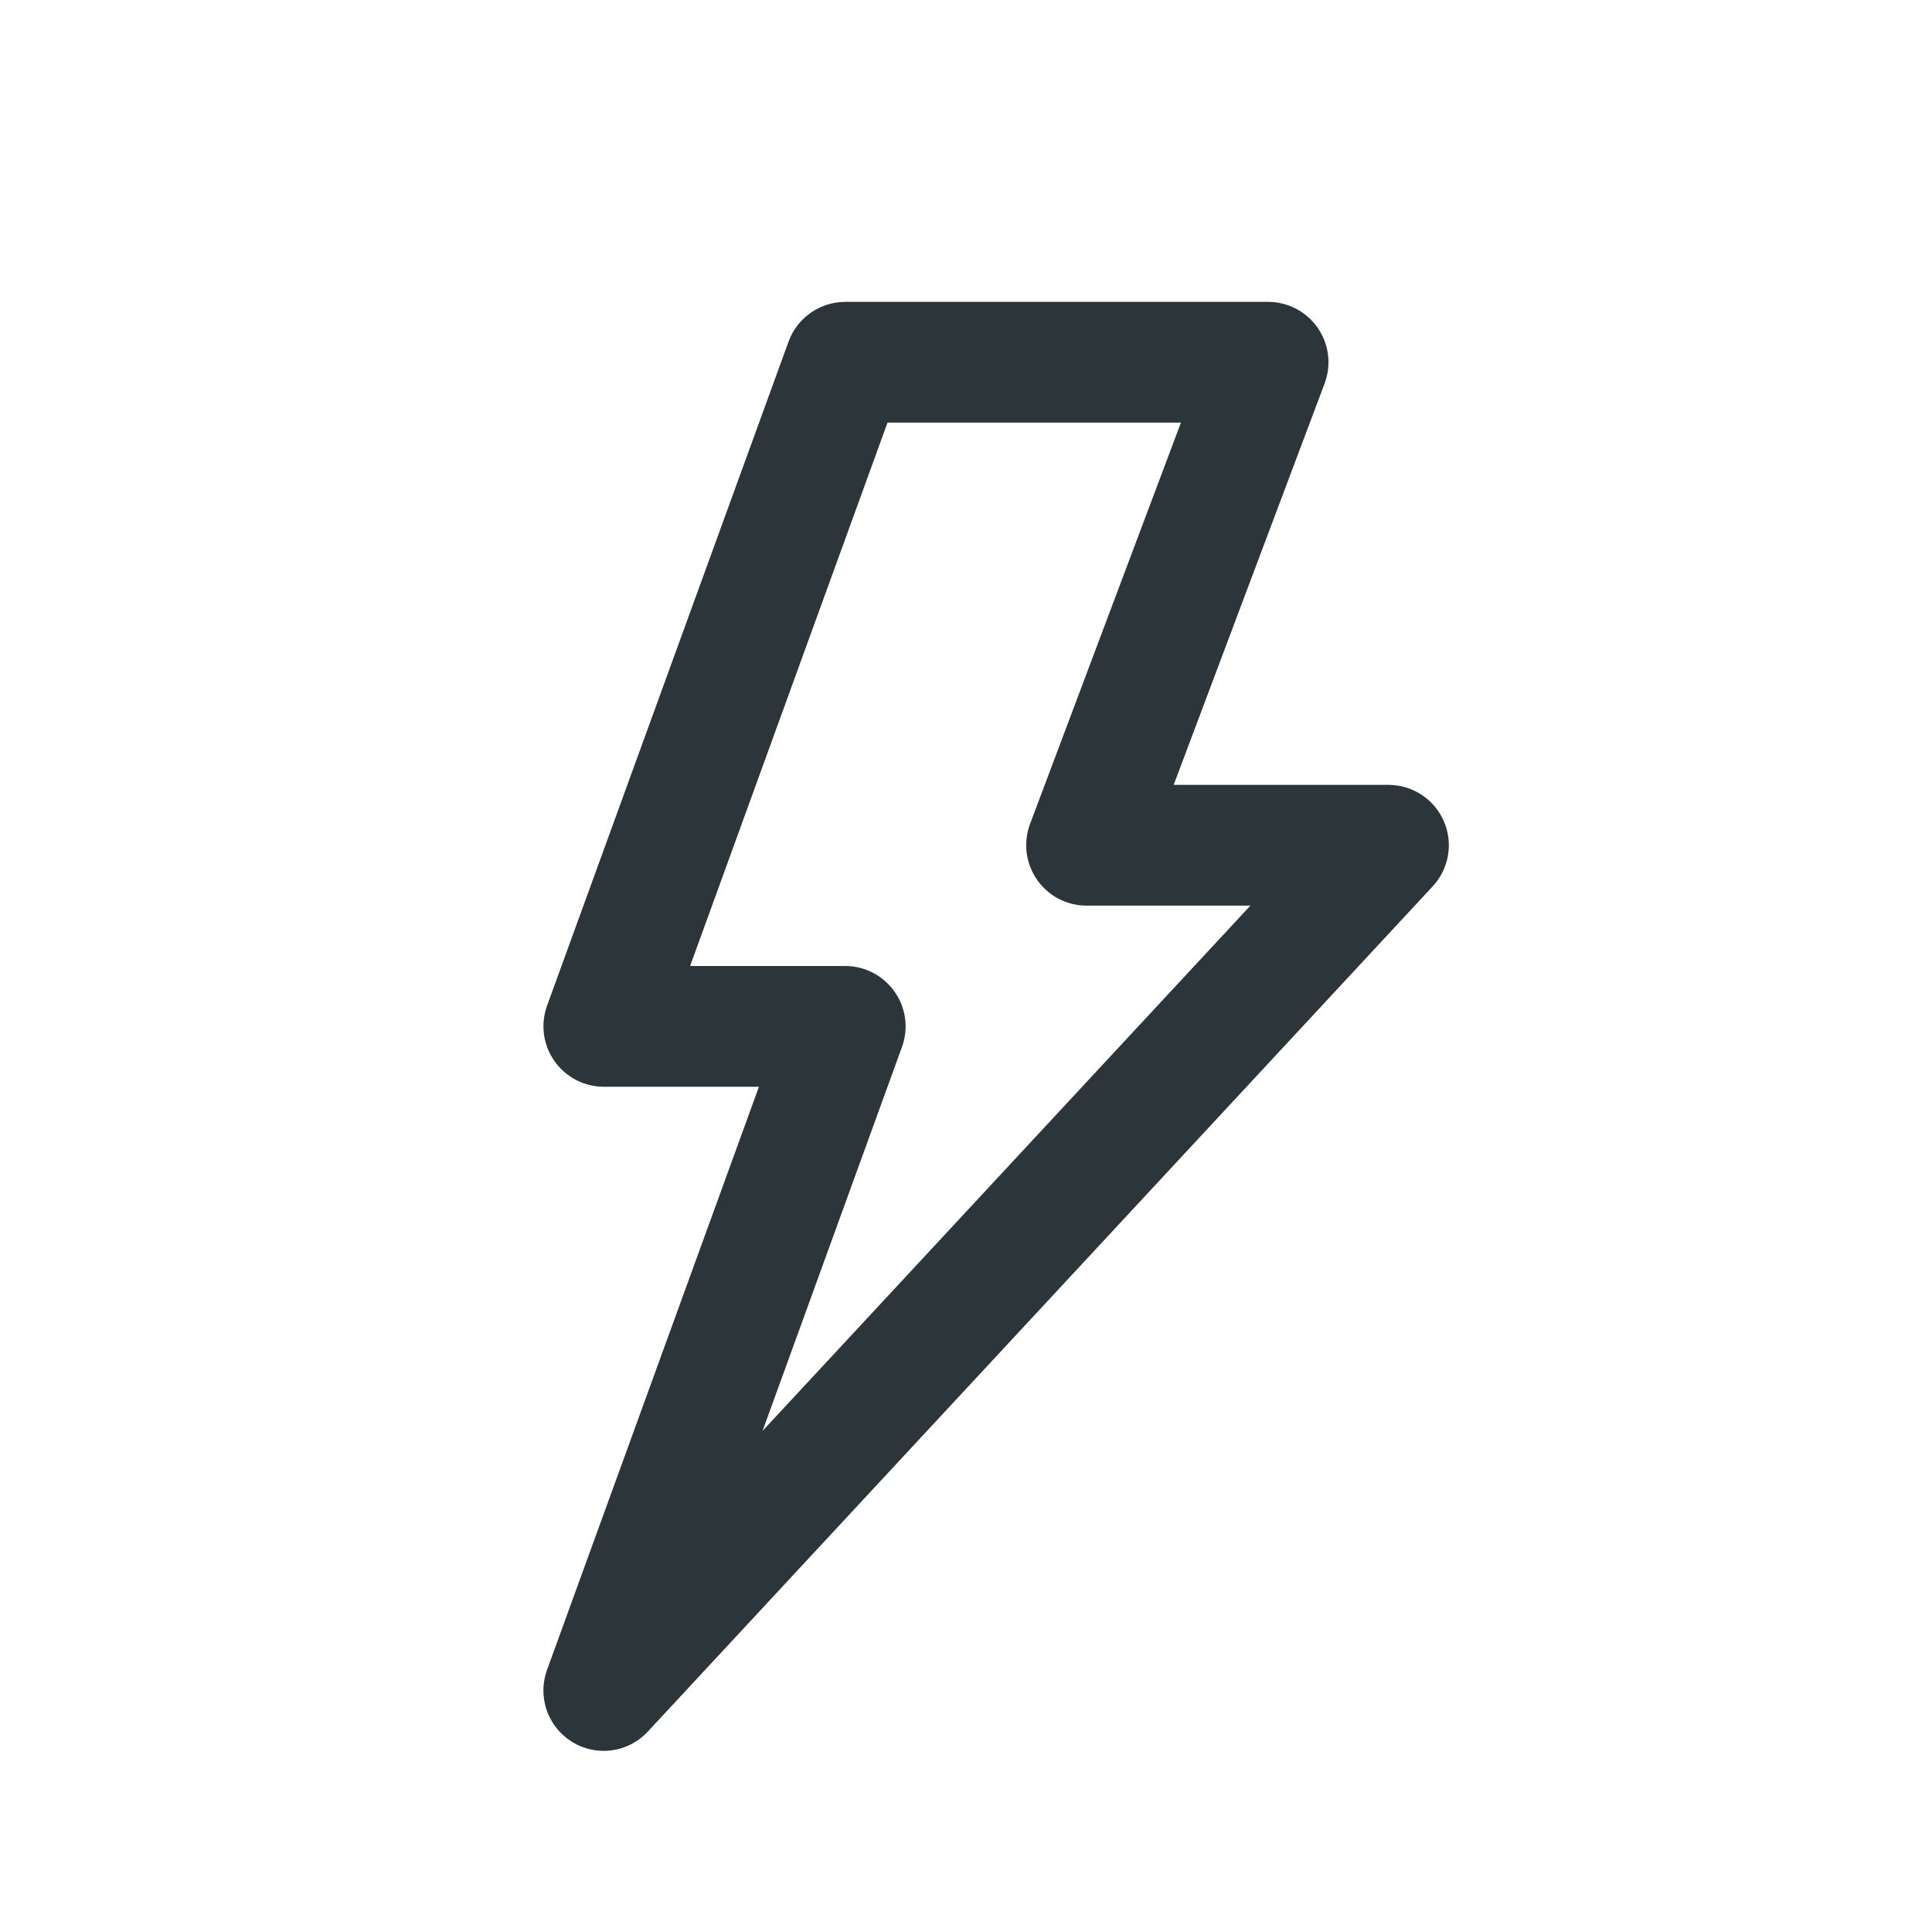 <svg width="40" height="40" viewBox="0 0 40 40" fill="none" xmlns="http://www.w3.org/2000/svg">
<path d="M12.5 36.25C12.3 36.25 12.102 36.202 11.924 36.109C11.746 36.016 11.593 35.882 11.478 35.718C11.362 35.554 11.288 35.364 11.262 35.165C11.235 34.966 11.257 34.764 11.325 34.575L15.713 22.5H12.5C12.299 22.5 12.101 22.451 11.922 22.357C11.743 22.263 11.59 22.128 11.475 21.962C11.361 21.799 11.288 21.61 11.262 21.412C11.236 21.214 11.258 21.013 11.325 20.825L16.325 7.075C16.413 6.833 16.572 6.625 16.783 6.477C16.993 6.329 17.244 6.25 17.5 6.25H26.25C26.453 6.249 26.652 6.298 26.831 6.391C27.011 6.484 27.165 6.62 27.28 6.786C27.396 6.952 27.469 7.143 27.495 7.344C27.52 7.544 27.496 7.748 27.425 7.938L24.3 16.25H28.75C28.993 16.251 29.231 16.322 29.434 16.456C29.637 16.589 29.796 16.779 29.893 17.002C29.99 17.225 30.02 17.471 29.979 17.71C29.938 17.95 29.828 18.172 29.663 18.35L13.413 35.85C13.296 35.976 13.155 36.076 12.998 36.145C12.841 36.214 12.672 36.249 12.5 36.25ZM14.288 20H17.5C17.702 20 17.9 20.049 18.079 20.143C18.257 20.237 18.411 20.372 18.525 20.538C18.64 20.701 18.713 20.89 18.739 21.088C18.765 21.286 18.743 21.487 18.675 21.675L15.788 29.625L25.888 18.75H22.5C22.298 18.751 22.099 18.702 21.919 18.609C21.74 18.516 21.586 18.38 21.471 18.214C21.355 18.048 21.282 17.857 21.256 17.656C21.231 17.456 21.255 17.252 21.325 17.062L24.45 8.75H18.375L14.288 20Z" fill="#2C353A"/>
</svg>
